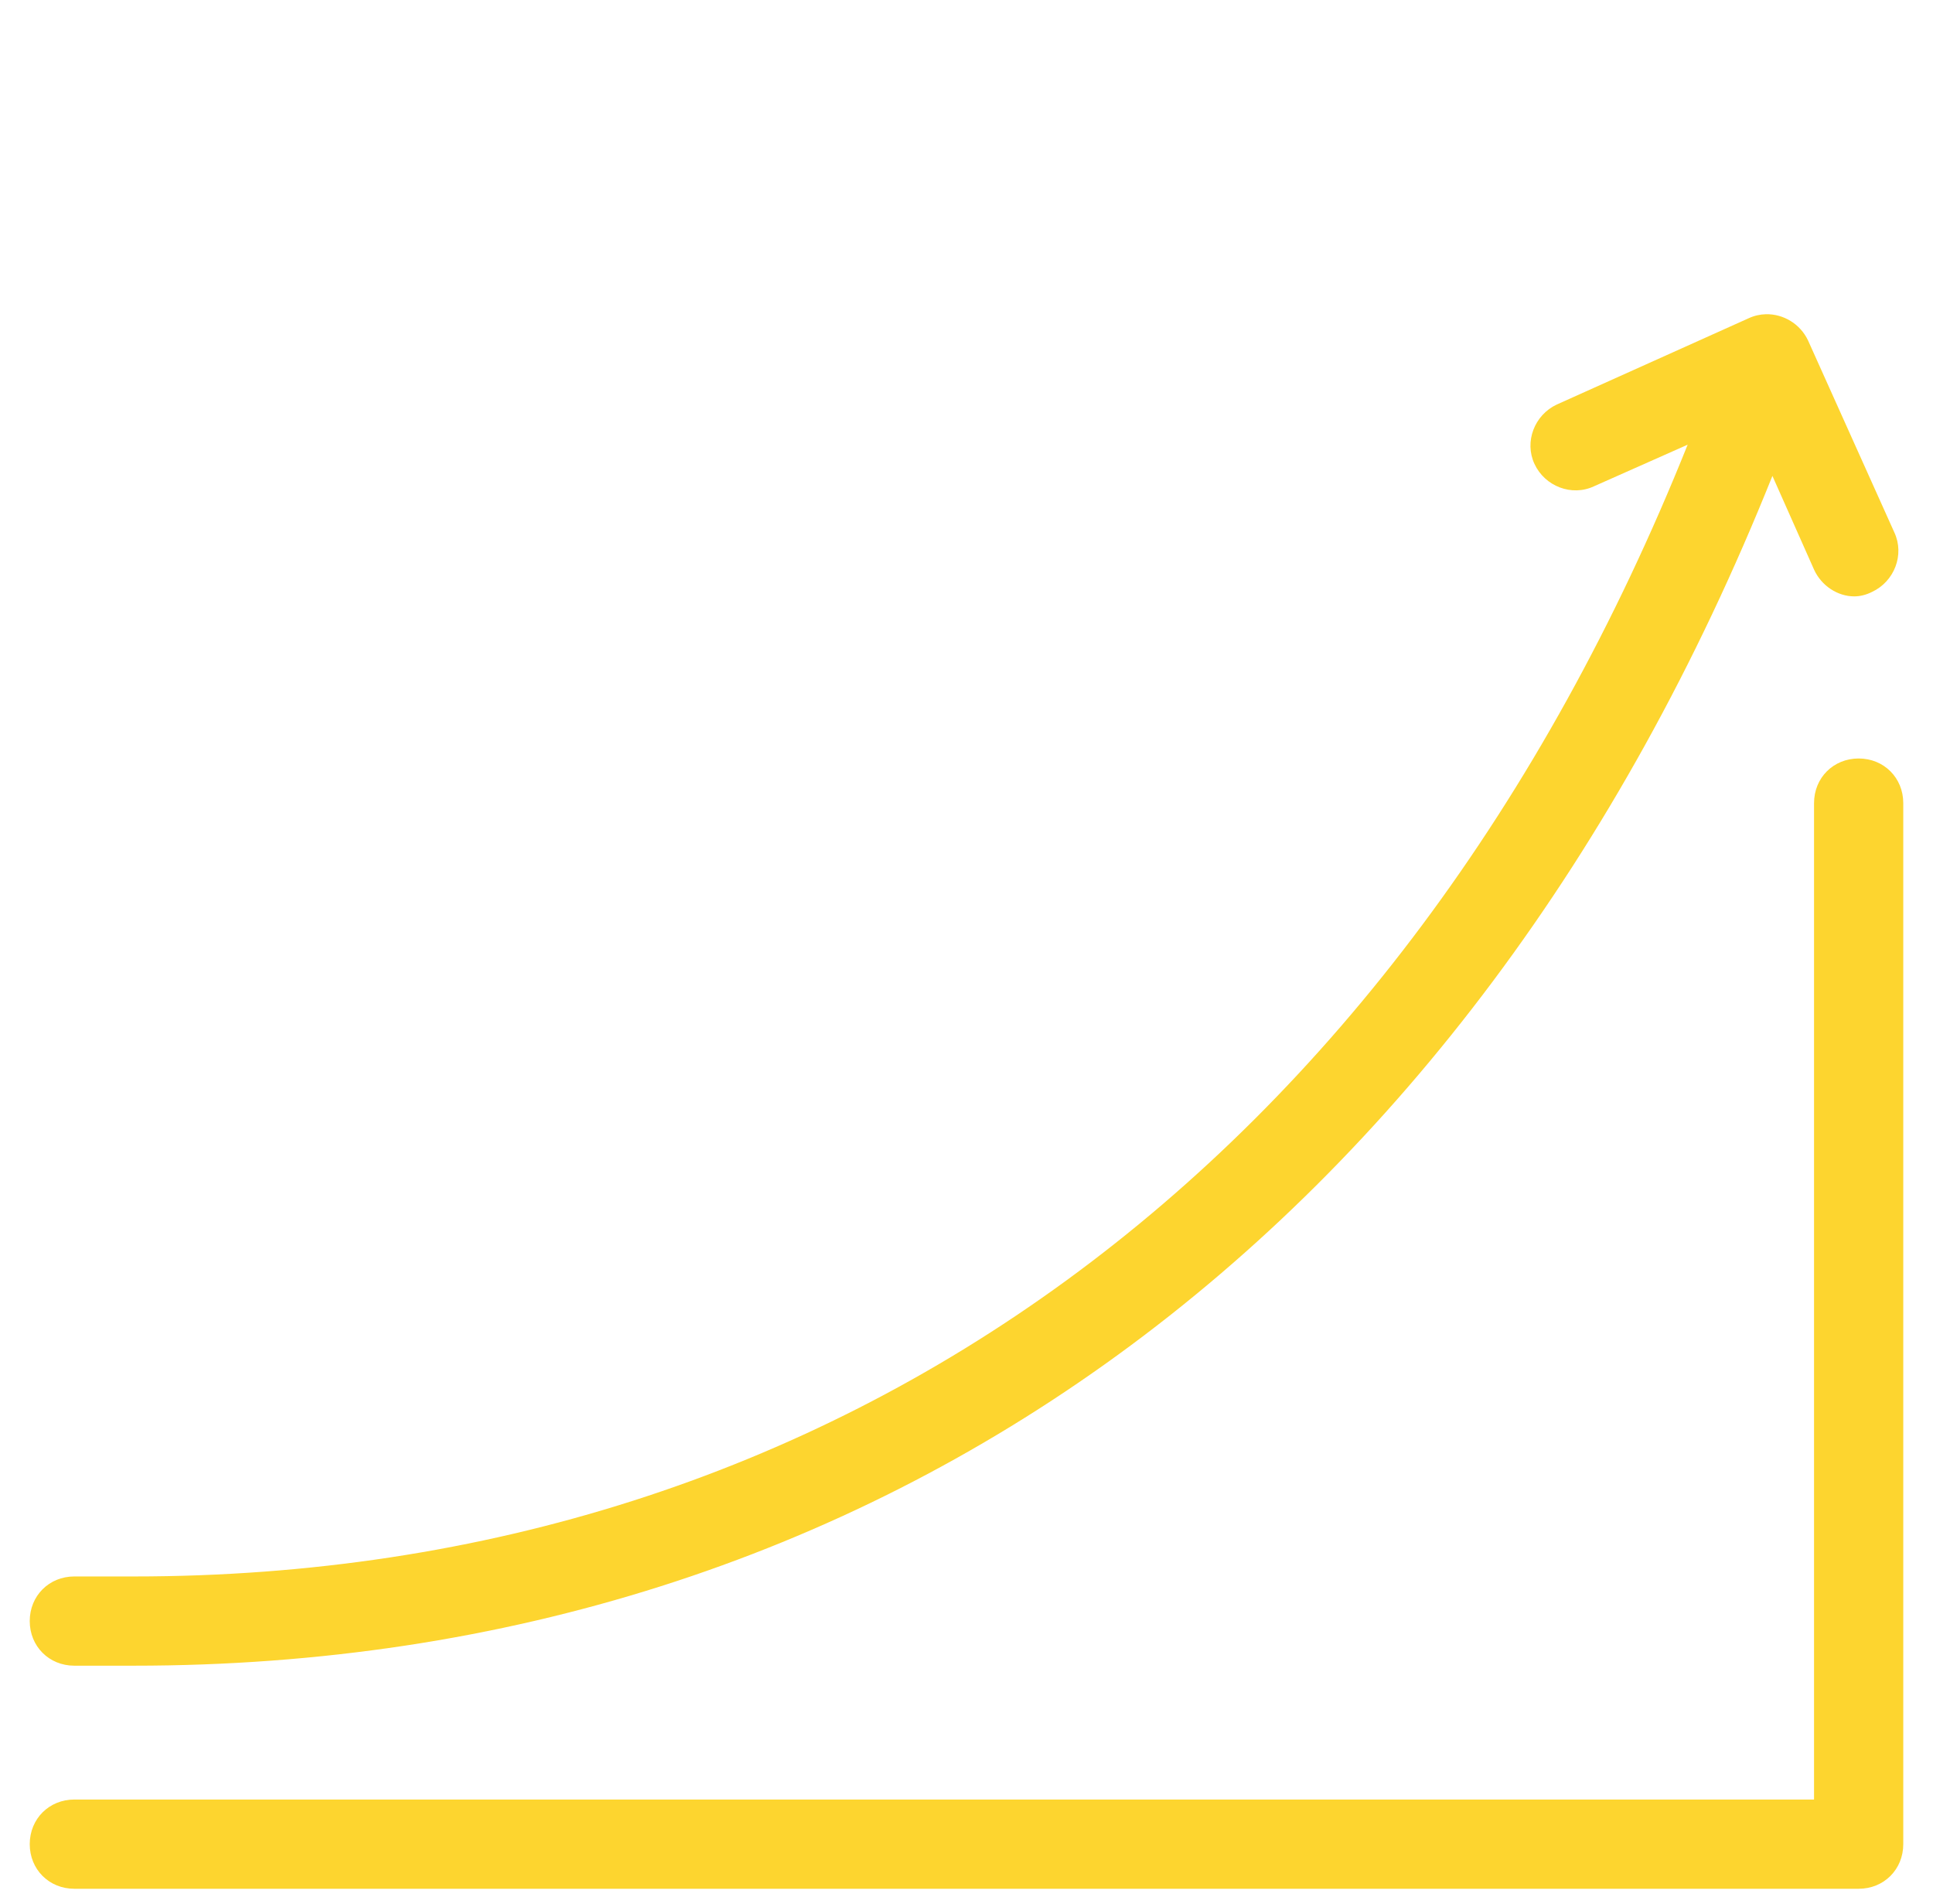 <svg width="65" height="64" viewBox="0 0 65 64" fill="none" xmlns="http://www.w3.org/2000/svg">
<path d="M59.38 10.564C59.185 10.569 58.987 10.613 58.8 10.7L52.35 13.6C51.6 13.95 51.25 14.85 51.6 15.6C51.95 16.349 52.85 16.7 53.6 16.349L56.75 14.95C47.05 39.15 28.15 53 4.5 53H2.5C1.65 53 1 53.65 1 54.5C1 55.35 1.65 56 2.5 56H4.5C29.5 56 49.4 41.45 59.6 16L61 19.15C61.25 19.7 61.8 20.05 62.35 20.05C62.55 20.05 62.75 20 62.95 19.9C63.7 19.55 64.05 18.65 63.7 17.9L60.8 11.45C60.537 10.888 59.966 10.55 59.38 10.564ZM62.5 25.5C61.65 25.5 61 26.15 61 27V60.5H2.5C1.65 60.5 1 61.15 1 62C1 62.85 1.65 63.5 2.5 63.5H62.5C63.35 63.5 64 62.85 64 62V27C64 26.15 63.35 25.5 62.5 25.5Z" fill="#FDD52F"/>
</svg>

